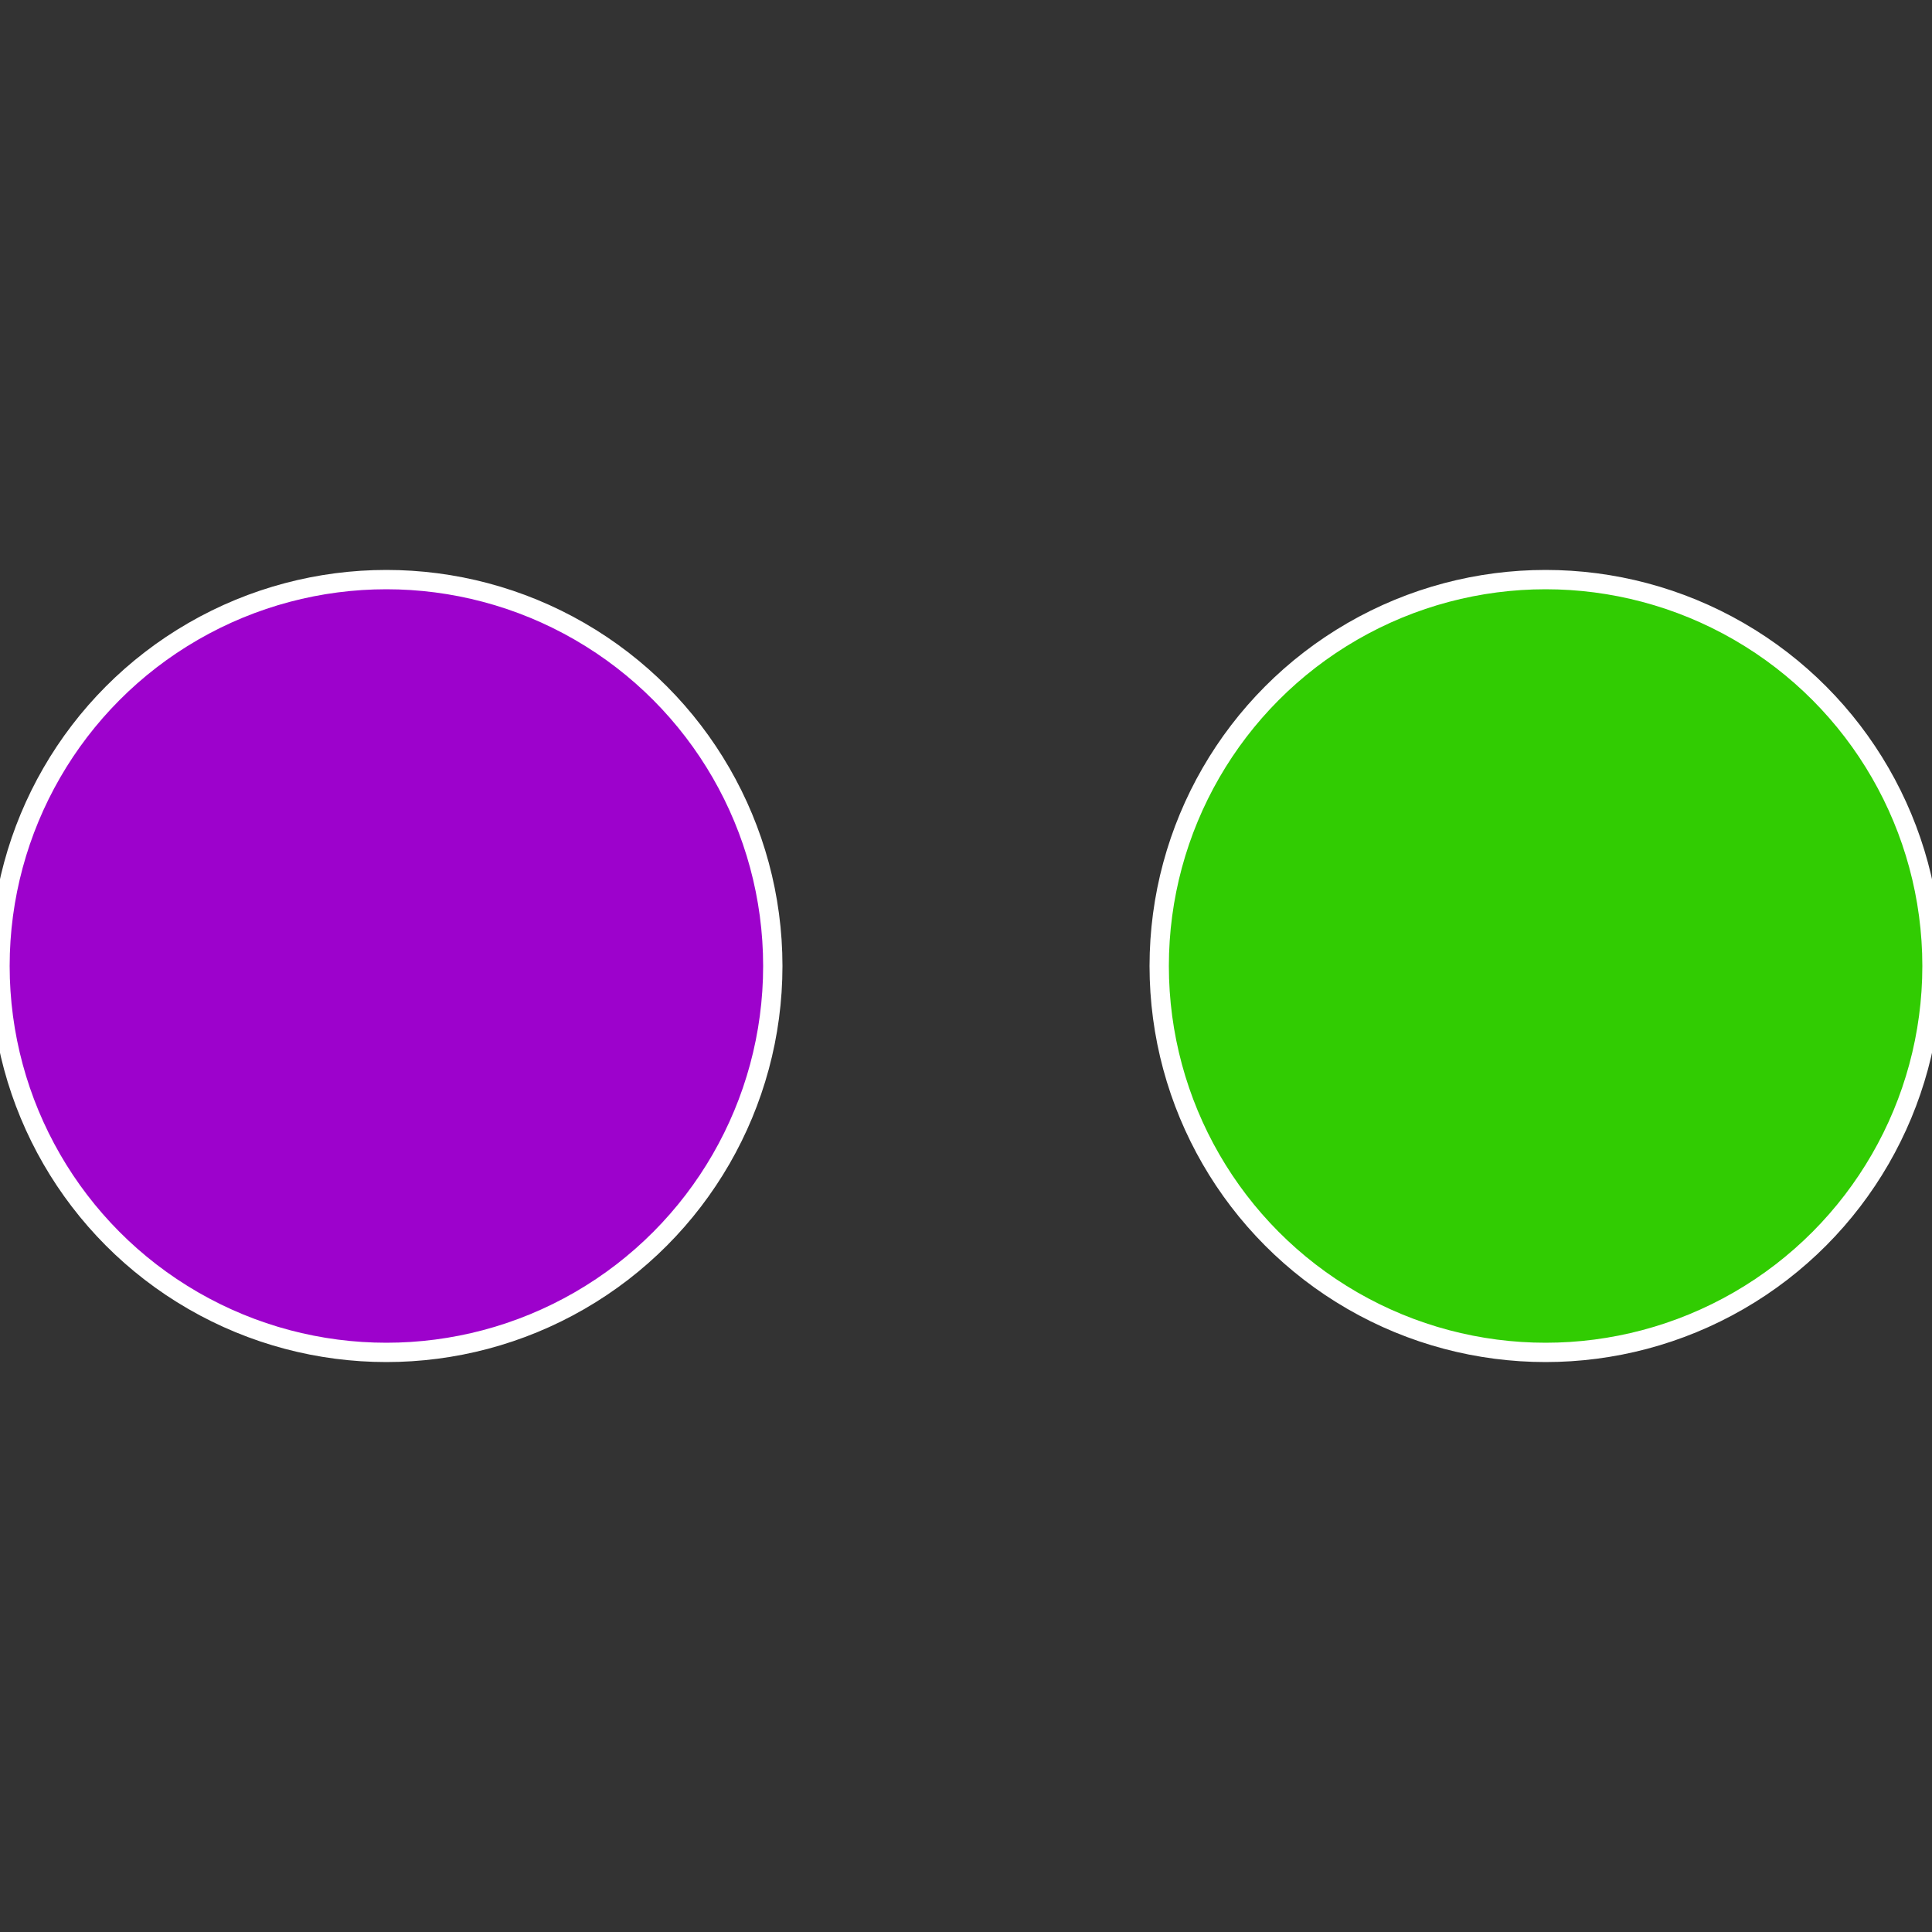 <?xml version="1.0" standalone="no"?>
<svg width="500" height="500" viewBox="-1 -1 2 2" xmlns="http://www.w3.org/2000/svg">
 
                <rect x="-1" y="-1" width="2" height="2" fill="#333333" stroke="none"/>
 
                <circle cx="0.6" cy="0" r="0.4" fill="#31cc02" stroke="#fff" stroke-width="1%" />
             
                <circle cx="-0.6" cy="7.3478807948841E-17" r="0.4" fill="#9d02cc" stroke="#fff" stroke-width="1%" />
            </svg>

